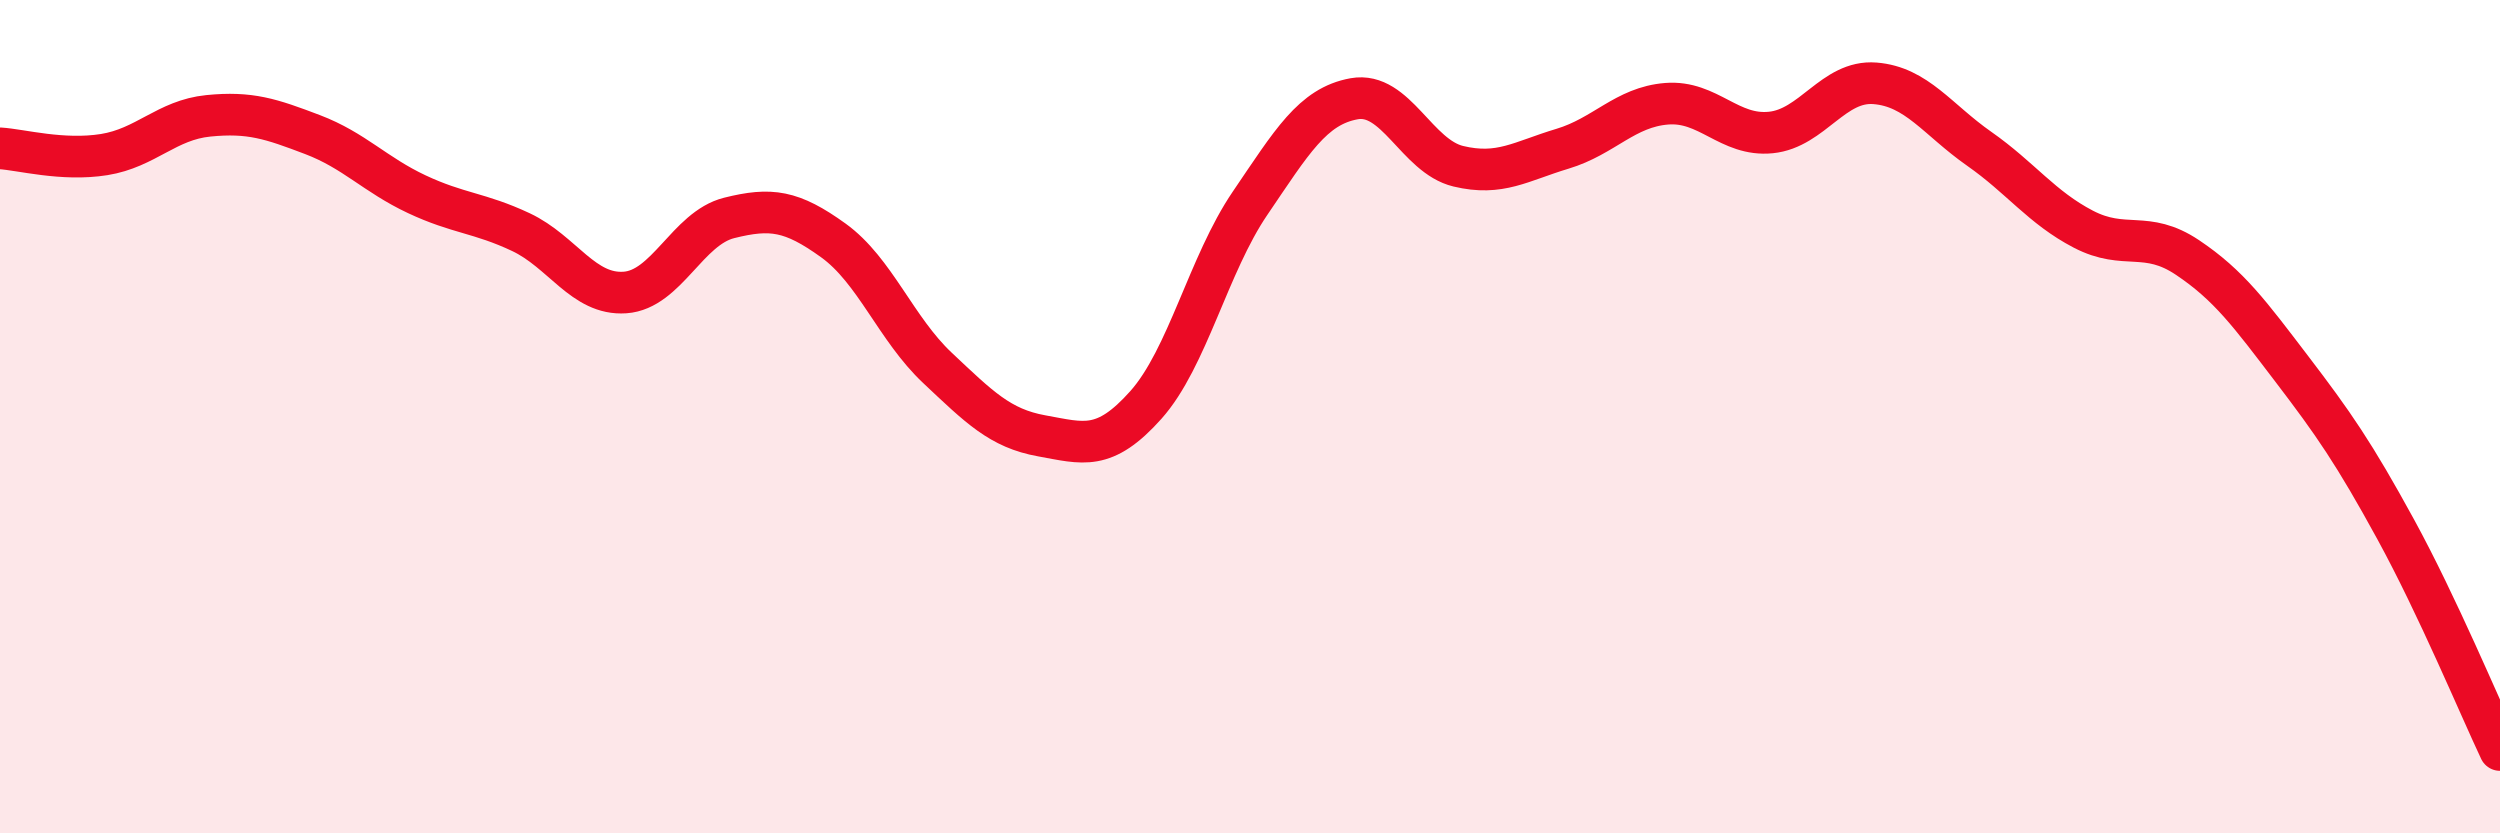 
    <svg width="60" height="20" viewBox="0 0 60 20" xmlns="http://www.w3.org/2000/svg">
      <path
        d="M 0,3.56 C 0.5,3.59 1.5,3.87 2.5,3.71 C 3.5,3.55 4,2.88 5,2.78 C 6,2.68 6.5,2.85 7.5,3.23 C 8.5,3.61 9,4.19 10,4.66 C 11,5.13 11.5,5.1 12.5,5.57 C 13.5,6.04 14,7.09 15,7.02 C 16,6.95 16.5,5.48 17.5,5.23 C 18.5,4.98 19,5.05 20,5.77 C 21,6.49 21.5,7.89 22.5,8.83 C 23.5,9.77 24,10.28 25,10.46 C 26,10.64 26.5,10.84 27.5,9.72 C 28.5,8.6 29,6.35 30,4.88 C 31,3.41 31.5,2.55 32.5,2.37 C 33.5,2.19 34,3.75 35,3.99 C 36,4.23 36.5,3.87 37.5,3.57 C 38.5,3.27 39,2.57 40,2.49 C 41,2.41 41.5,3.28 42.5,3.18 C 43.5,3.08 44,1.92 45,2 C 46,2.08 46.5,2.87 47.5,3.57 C 48.5,4.27 49,4.98 50,5.5 C 51,6.02 51.5,5.51 52.5,6.18 C 53.5,6.85 54,7.54 55,8.85 C 56,10.16 56.5,10.88 57.5,12.71 C 58.5,14.54 59.5,16.94 60,18L60 20L0 20Z"
        fill="#EB0A25"
        opacity="0.1"
        stroke-linecap="round"
        stroke-linejoin="round"
      />
      <path
        d="M 0,3.56 C 0.5,3.59 1.5,3.87 2.5,3.71 C 3.5,3.55 4,2.88 5,2.78 C 6,2.68 6.5,2.85 7.5,3.23 C 8.5,3.61 9,4.19 10,4.66 C 11,5.13 11.5,5.1 12.5,5.57 C 13.5,6.04 14,7.09 15,7.02 C 16,6.95 16.5,5.48 17.5,5.23 C 18.5,4.98 19,5.05 20,5.77 C 21,6.49 21.5,7.89 22.5,8.83 C 23.5,9.77 24,10.28 25,10.46 C 26,10.64 26.5,10.84 27.5,9.72 C 28.5,8.6 29,6.35 30,4.88 C 31,3.41 31.5,2.55 32.5,2.37 C 33.5,2.19 34,3.75 35,3.99 C 36,4.23 36.5,3.87 37.5,3.57 C 38.5,3.27 39,2.57 40,2.49 C 41,2.41 41.5,3.28 42.5,3.18 C 43.5,3.08 44,1.92 45,2 C 46,2.08 46.5,2.87 47.5,3.57 C 48.5,4.27 49,4.98 50,5.5 C 51,6.02 51.5,5.51 52.5,6.18 C 53.5,6.85 54,7.54 55,8.85 C 56,10.16 56.5,10.88 57.5,12.71 C 58.5,14.54 59.5,16.94 60,18"
        stroke="#EB0A25"
        stroke-width="1"
        fill="none"
        stroke-linecap="round"
        stroke-linejoin="round"
      />
    </svg>
  